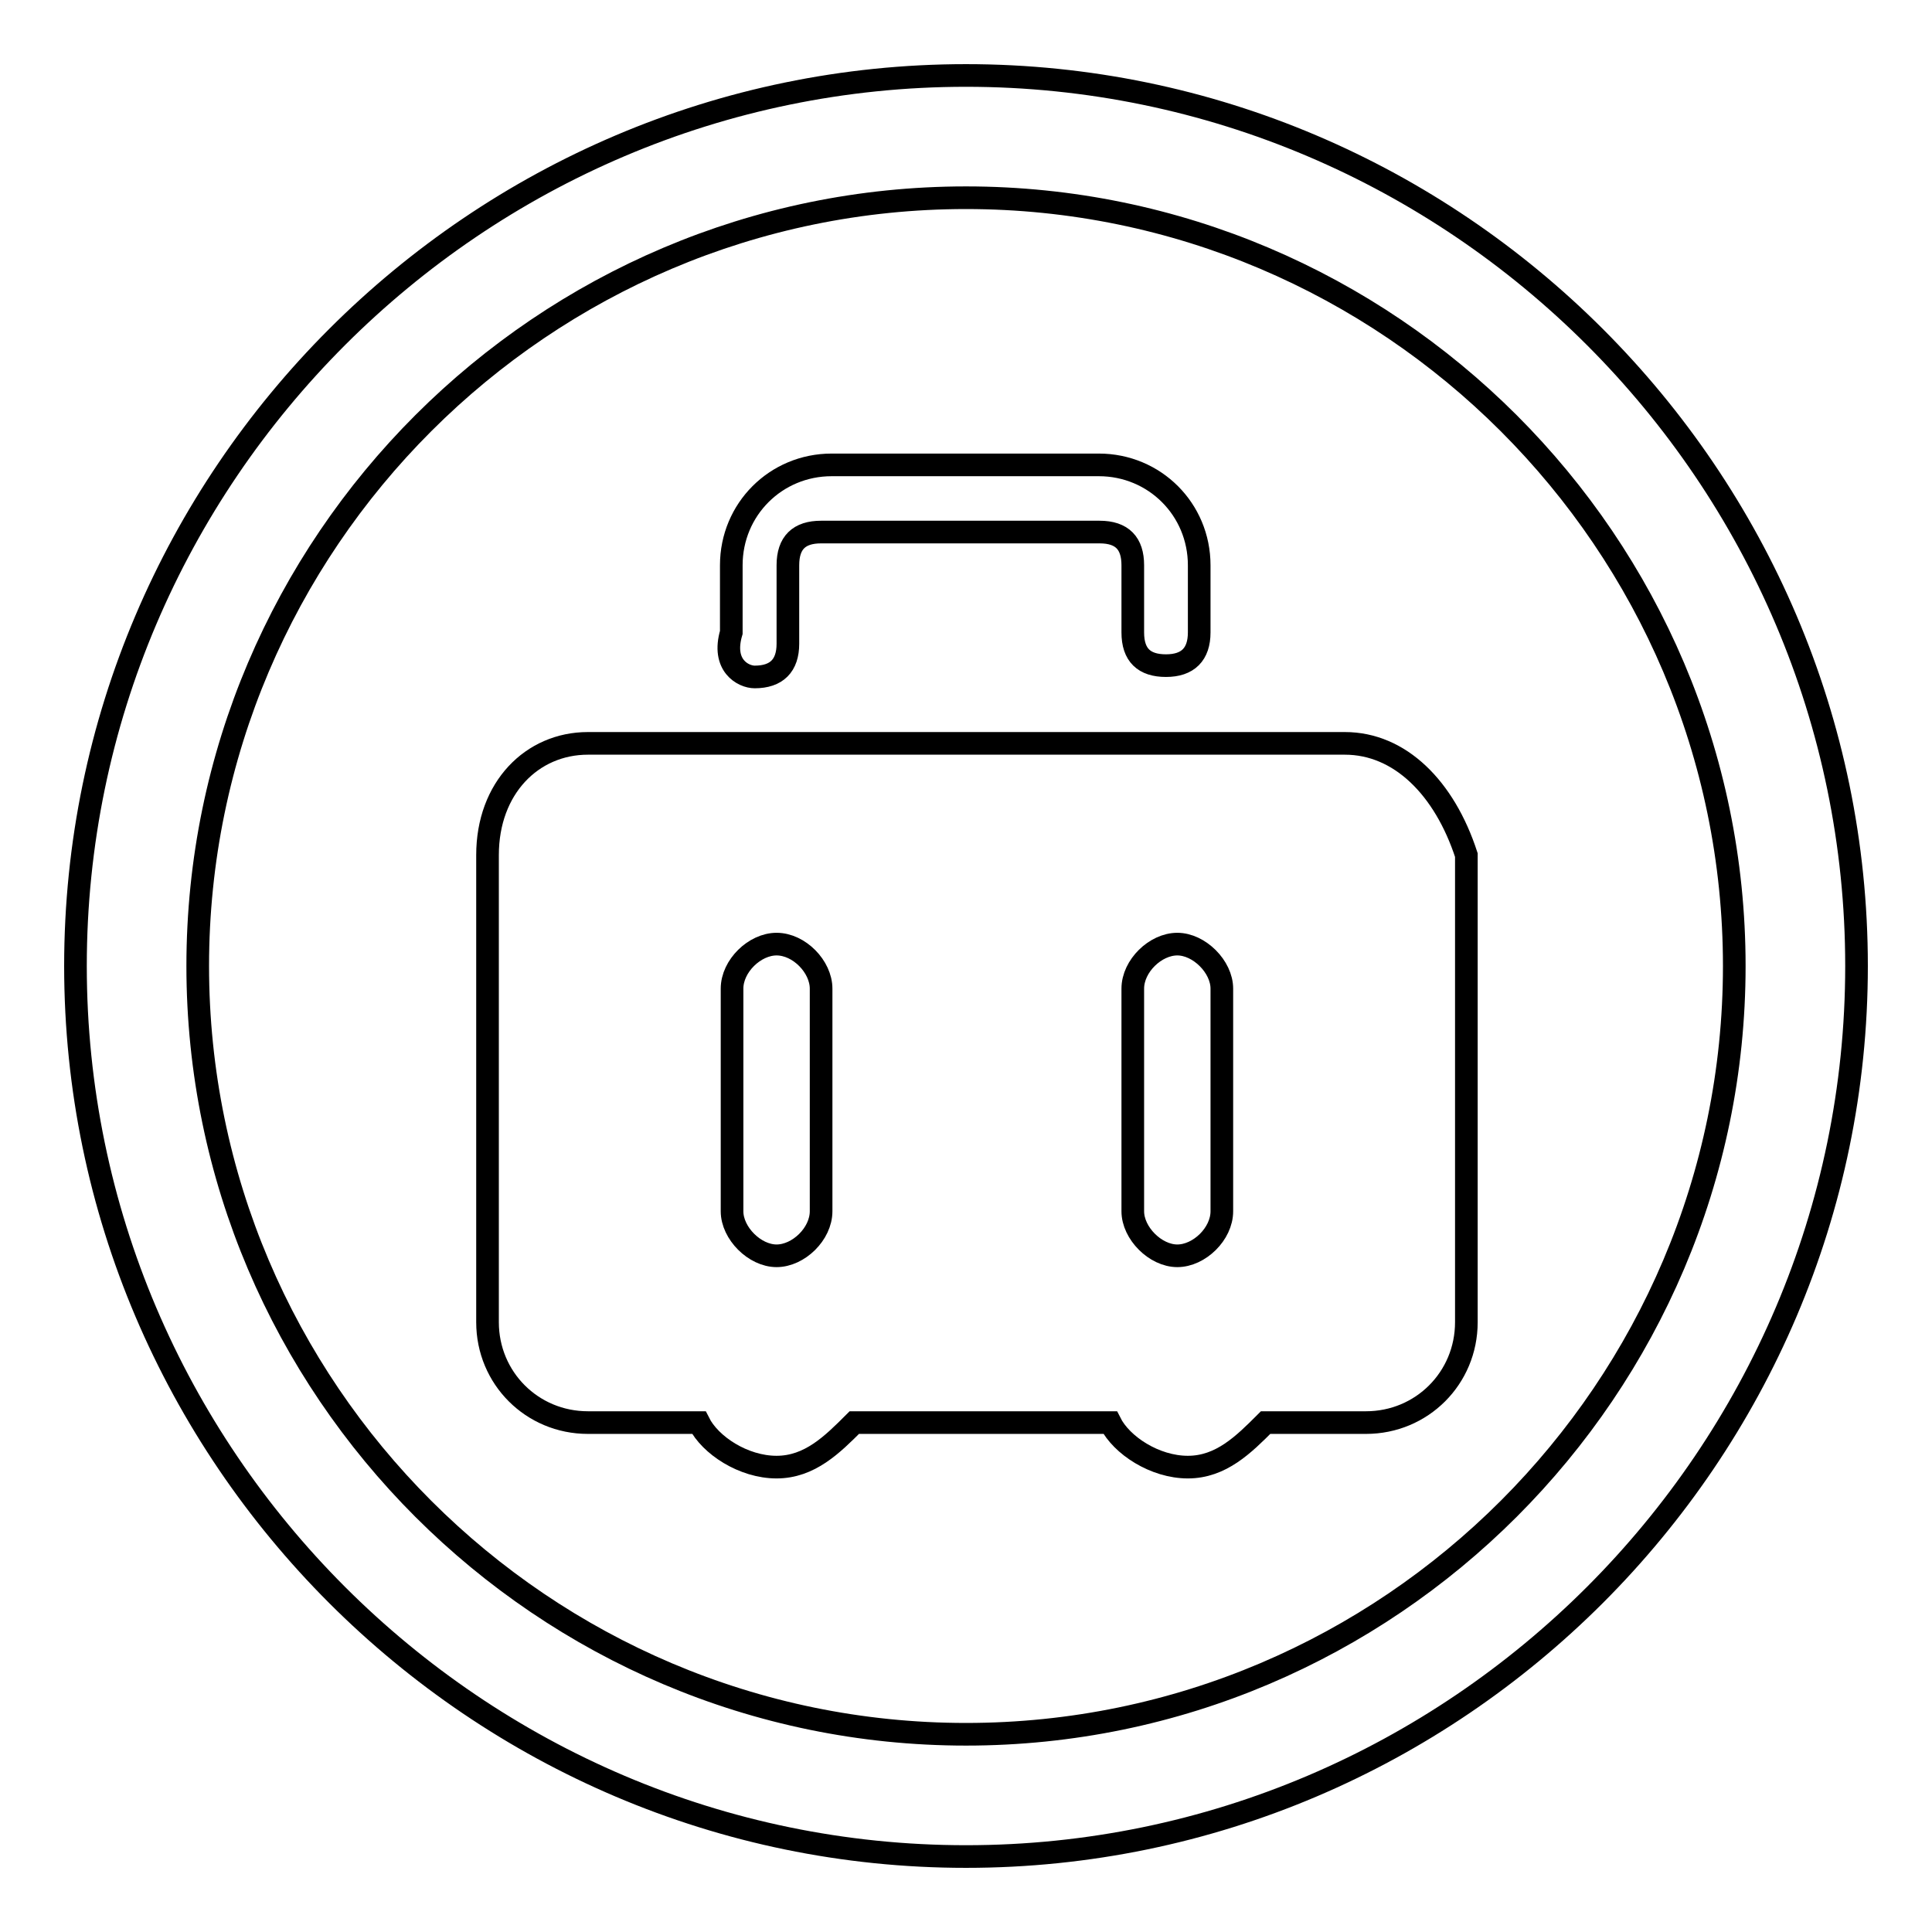 <?xml version="1.0" encoding="utf-8"?>
<!-- Svg Vector Icons : http://www.onlinewebfonts.com/icon -->
<!DOCTYPE svg PUBLIC "-//W3C//DTD SVG 1.1//EN" "http://www.w3.org/Graphics/SVG/1.1/DTD/svg11.dtd">
<svg version="1.1" xmlns="http://www.w3.org/2000/svg" xmlns:xlink="http://www.w3.org/1999/xlink" x="0px" y="0px" viewBox="0 0 256 256" enable-background="new 0 0 256 256" xml:space="preserve">
<g><g><path stroke-width="3" fill-opacity="0" stroke="#000000"  d="M128,10C63.1,10,10,63.1,10,128s53.1,118,118,118s118-53.1,118-118S192.9,10,128,10z M128,229.8c-56,0-101.8-45.7-101.8-101.8C26.2,71.9,72,26.2,128,26.2c56,0,101.8,45.7,101.8,101.8C229.8,184,184.1,229.8,128,229.8z"/><path stroke-width="3" fill-opacity="0" stroke="#000000"  d="M100,89.7c2.9,0,4.4-1.5,4.4-4.4V74.9c0-3,1.5-4.4,4.4-4.4h36.9c3,0,4.4,1.5,4.4,4.4v8.9c0,3,1.5,4.4,4.4,4.4s4.4-1.5,4.4-4.4v-8.9c0-7.4-5.9-13.3-13.3-13.3h-35.4c-7.4,0-13.3,5.9-13.3,13.3v8.9C95.6,88.2,98.5,89.7,100,89.7z"/><path stroke-width="3" fill-opacity="0" stroke="#000000"  d="M178.2,98.5H77.9c-7.4,0-13.3,5.9-13.3,14.8v61.9c0,7.4,5.9,13.3,13.3,13.3h14.7c1.5,3,5.9,5.9,10.3,5.9s7.4-3,10.3-5.9h33.9c1.5,3,5.9,5.9,10.3,5.9c4.4,0,7.4-3,10.3-5.9h13.3c7.4,0,13.3-5.9,13.3-13.3v-61.9C191.4,104.4,185.5,98.5,178.2,98.5z M108.8,160.5c0,3-3,5.9-5.9,5.9c-2.9,0-5.9-3-5.9-5.9V131c0-3,3-5.9,5.9-5.9c3,0,5.9,3,5.9,5.9V160.5z M161.9,160.5c0,3-3,5.9-5.9,5.9s-5.9-3-5.9-5.9V131c0-3,3-5.9,5.9-5.9s5.9,3,5.9,5.9V160.5z"/></g></g>
</svg>